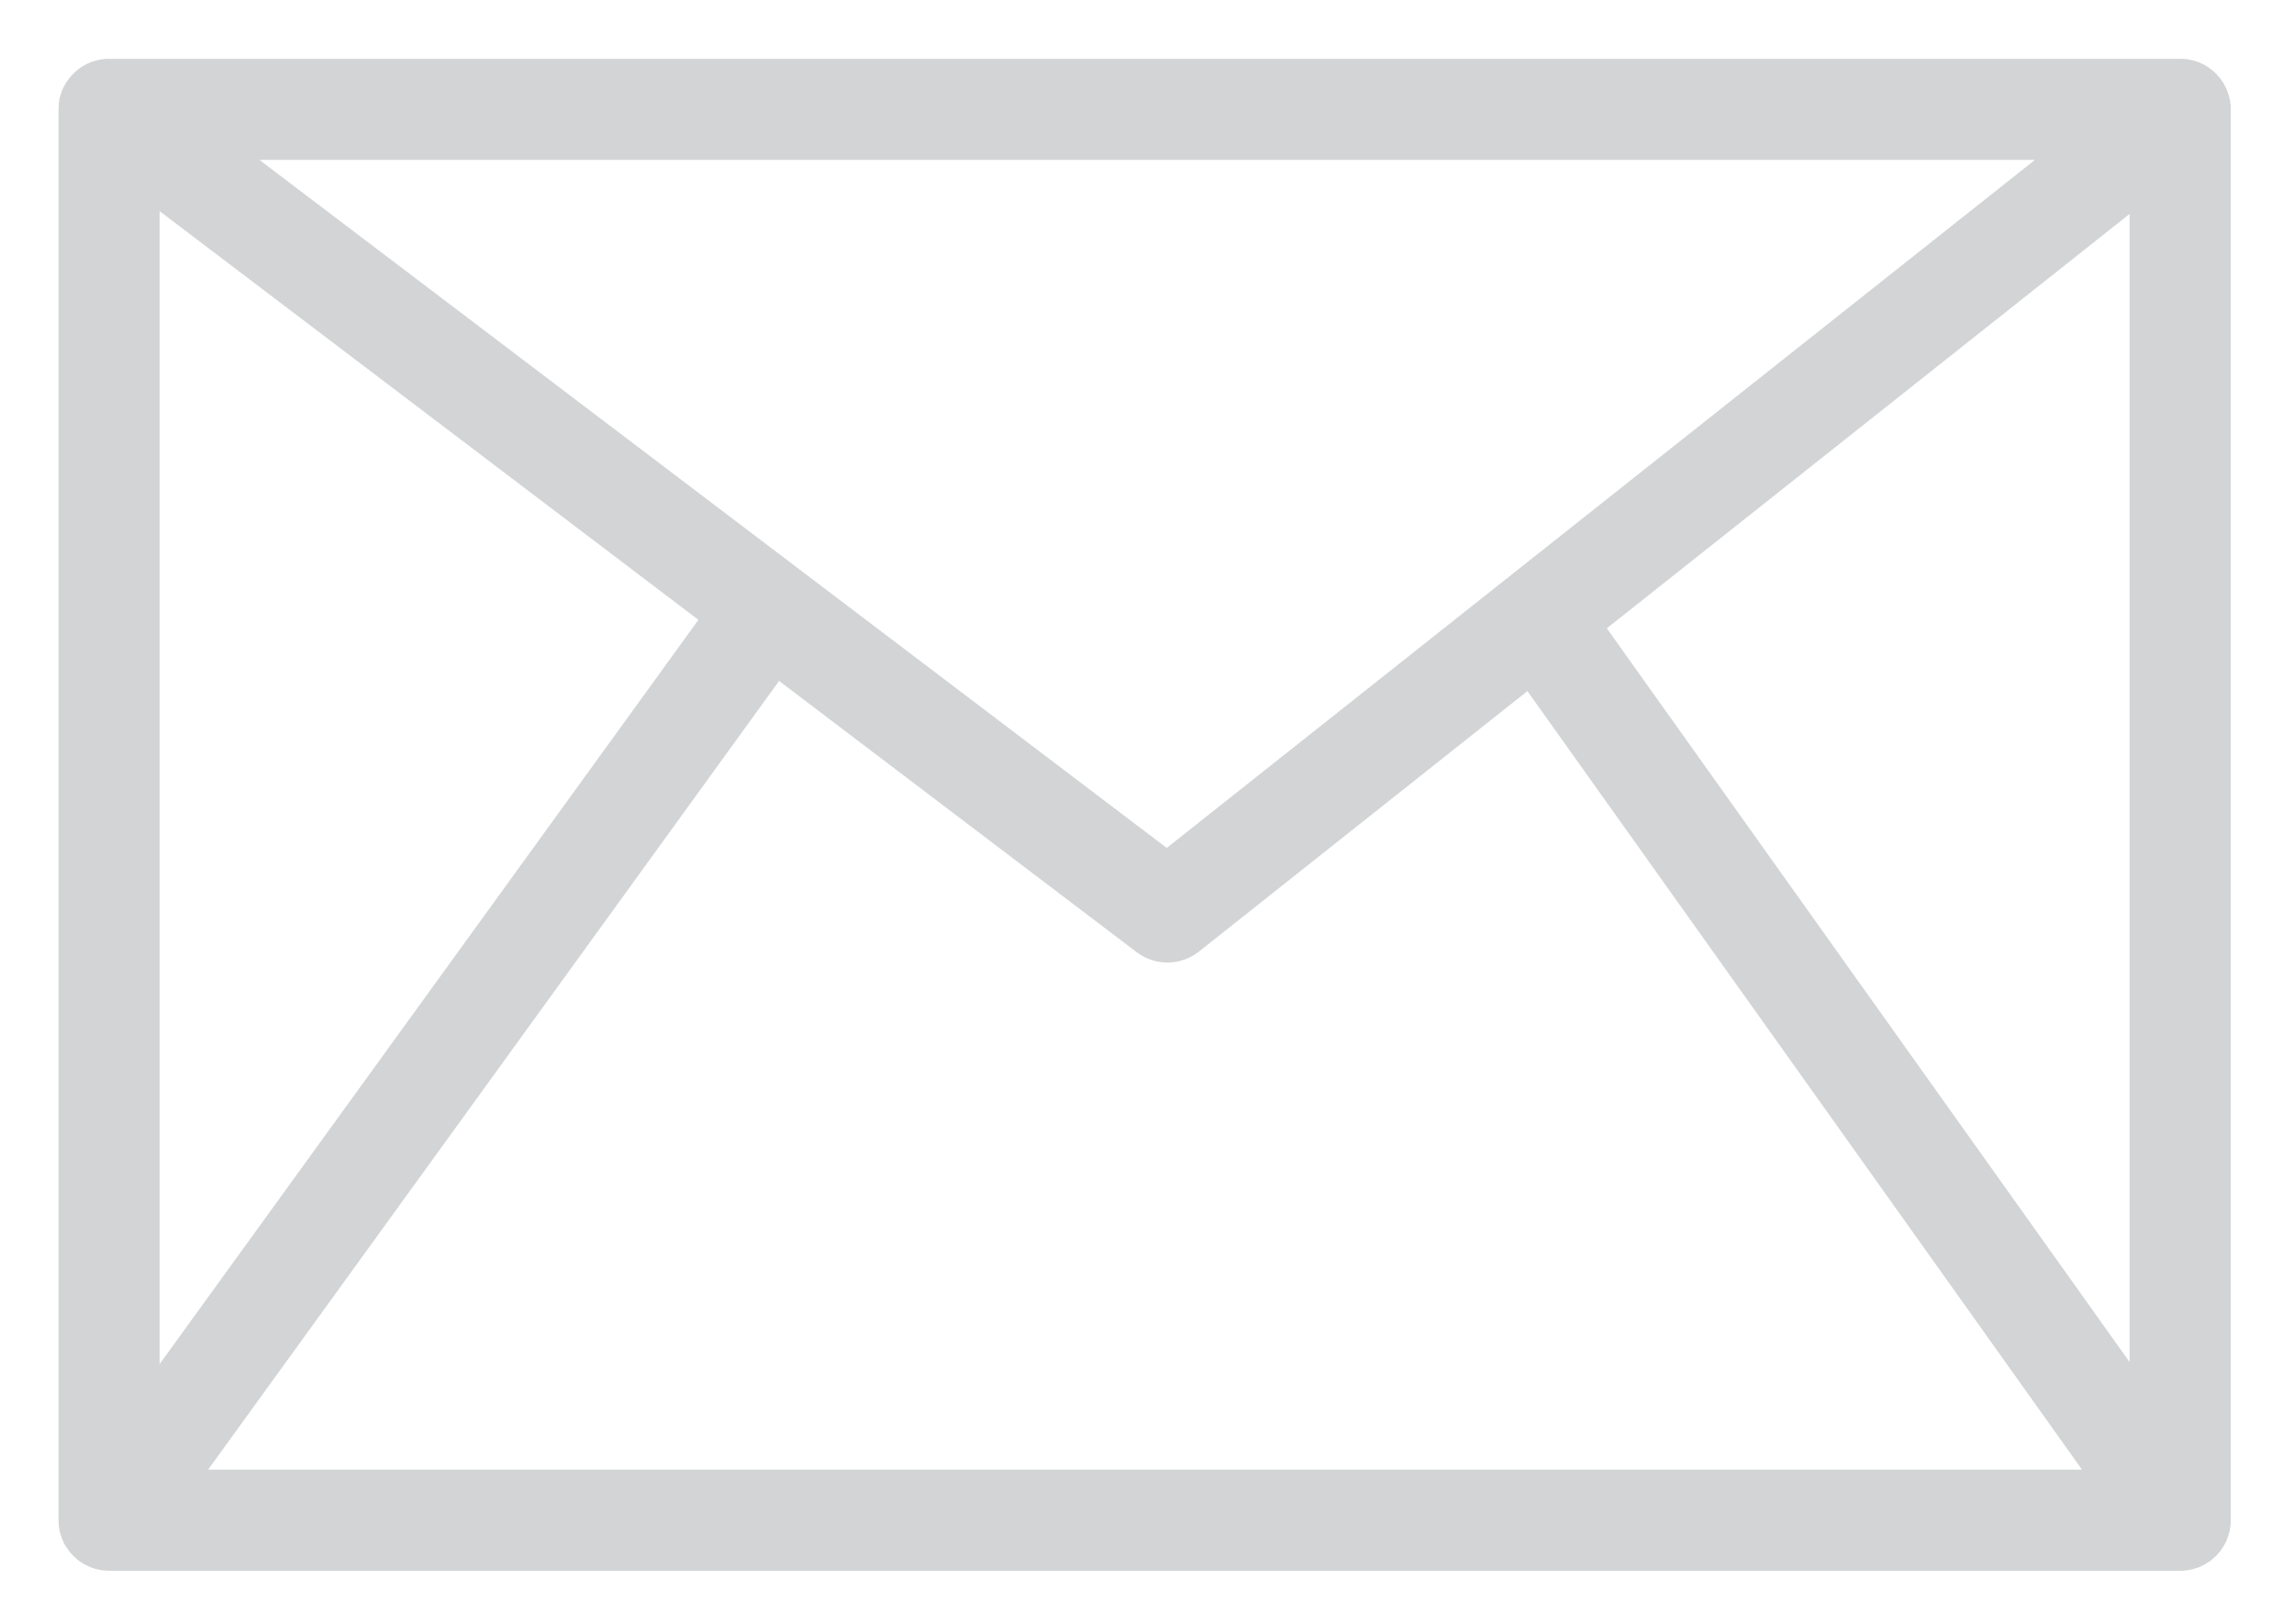 <?xml version="1.0" encoding="UTF-8"?><svg id="a" xmlns="http://www.w3.org/2000/svg" xmlns:xlink="http://www.w3.org/1999/xlink" viewBox="0 0 388 274.7"><defs><clipPath id="b"><rect x="9.89" y="9.94" width="367.4" height="255.78" fill="none"/></clipPath></defs><g clip-path="url(#b)"><path d="M271.77,106.28l88.42-70.09v194.2l-88.42-124.11ZM131.77,115.18l60.52,45.91c1.53,1.15,3.35,1.72,5.17,1.72s3.76-.6,5.31-1.84l55.57-44.07,93.8,131.69H35.2l96.58-133.42ZM197.34,143.43L43.88,27.05h300.3l-146.84,116.38ZM26.99,35.71l91.14,69.14L26.99,230.75V35.71ZM375.71,262.11c.07-.1.14-.19.22-.31.07-.12.14-.24.22-.36.07-.12.14-.24.19-.36.07-.12.12-.24.19-.36.05-.14.12-.29.17-.41.05-.12.1-.24.12-.36.05-.14.1-.29.14-.43.05-.12.07-.24.1-.36.05-.14.07-.31.1-.45.02-.14.05-.26.07-.41,0-.14.02-.26.05-.41,0-.17.02-.33.02-.48V18.25c0-.19-.02-.36-.02-.53-.02-.12-.05-.24-.05-.36-.02-.17-.05-.31-.07-.48-.02-.12-.07-.24-.1-.38-.02-.14-.07-.29-.1-.43-.05-.12-.1-.24-.14-.38-.05-.12-.1-.26-.14-.41-.05-.12-.12-.24-.17-.38-.07-.12-.12-.24-.19-.36-.05-.14-.14-.26-.22-.41-.07-.1-.12-.22-.19-.31-.1-.14-.19-.29-.29-.41-.07-.07-.12-.17-.17-.24-.02-.02-.05-.02-.05-.05-.1-.12-.22-.24-.33-.36-.07-.1-.17-.19-.24-.29-.1-.1-.19-.17-.29-.26-.12-.1-.22-.22-.33-.31-.07-.05-.14-.1-.22-.14-.14-.12-.31-.24-.45-.36-.05-.02-.1-.05-.17-.1-.17-.12-.36-.22-.53-.33-.12-.05-.22-.1-.33-.14-.14-.07-.26-.14-.41-.22-.17-.07-.36-.12-.53-.19-.1-.02-.17-.05-.26-.1-.17-.05-.33-.07-.5-.12-.1-.02-.19-.05-.29-.07-.14-.05-.29-.05-.43-.07-.14-.02-.26-.05-.41-.07-.12,0-.24-.02-.36-.02-.17,0-.33-.02-.5-.02H18.28c-.14,0-.31.02-.45.02-.14.02-.29.02-.41.05-.14,0-.26.02-.41.05-.14.02-.29.05-.43.1-.12.02-.24.05-.36.07-.14.05-.31.1-.45.14-.12.02-.22.07-.33.12-.14.05-.29.12-.43.17-.12.05-.24.12-.36.17-.12.07-.24.12-.36.19-.14.07-.26.17-.41.24-.1.07-.19.12-.29.19-.14.1-.26.19-.38.29-.1.07-.19.14-.29.24-.12.1-.22.19-.33.29-.1.1-.19.19-.29.29s-.19.19-.26.29c-.12.12-.22.24-.31.36-.02.05-.07.1-.1.12-.05.07-.1.12-.12.19-.1.12-.19.26-.29.38-.05.12-.12.22-.19.33-.07.12-.14.26-.22.41-.05.12-.12.24-.17.33-.07.14-.12.29-.17.41-.05.14-.1.26-.14.38-.05.14-.1.29-.12.41-.05.14-.07.29-.12.43-.02.12-.05.24-.07.38-.02.14-.05.29-.07.45,0,.12-.02.24-.02.36-.02.17-.02.33-.02.5-.02.07-.02.12-.02.19v238.67c0,.07,0,.17.02.24,0,.17,0,.31.02.48,0,.12.02.26.05.41,0,.12.02.26.05.41.02.14.05.29.1.43.02.12.05.24.1.36.05.14.07.31.14.45.02.12.07.22.12.33.05.14.12.29.17.41s.12.26.17.38c.07.12.14.24.19.33.07.14.17.26.24.38.07.12.14.22.22.31.07.12.17.26.26.38.1.1.17.19.24.26.1.12.22.24.31.36.1.1.19.19.29.26.1.1.19.19.31.29s.24.22.36.31c.07.05.12.1.19.14.05.02.1.05.12.07.1.07.19.12.26.19.14.07.26.14.41.24.07.05.17.1.26.14.14.07.31.14.48.22.07.05.14.07.22.1.22.1.45.19.69.26.05.02.1.02.14.05.19.05.41.12.62.14.07.02.14.05.22.05.19.05.38.07.6.1.07,0,.12.02.19.02.26.02.53.05.79.05h350.32c.26,0,.53-.02.79-.05.07,0,.14-.02.19-.02.22-.02.41-.05.62-.1.05,0,.12-.02.19-.02.24-.07.48-.12.69-.19.02,0,.05,0,.05-.02.24-.07.48-.14.72-.24.07-.05.17-.07.24-.12.14-.07.29-.14.45-.22.1-.05.17-.1.26-.14.14-.07.26-.17.41-.24.07-.05.17-.12.24-.17.05-.02.07-.05.1-.07.07-.05.14-.1.22-.14.12-.1.24-.22.36-.31.12-.1.22-.19.31-.29.1-.07.22-.17.29-.26.12-.12.22-.24.31-.36.1-.07.17-.17.24-.26.1-.12.19-.26.29-.38" fill="#d2d4d5"/></g></svg>